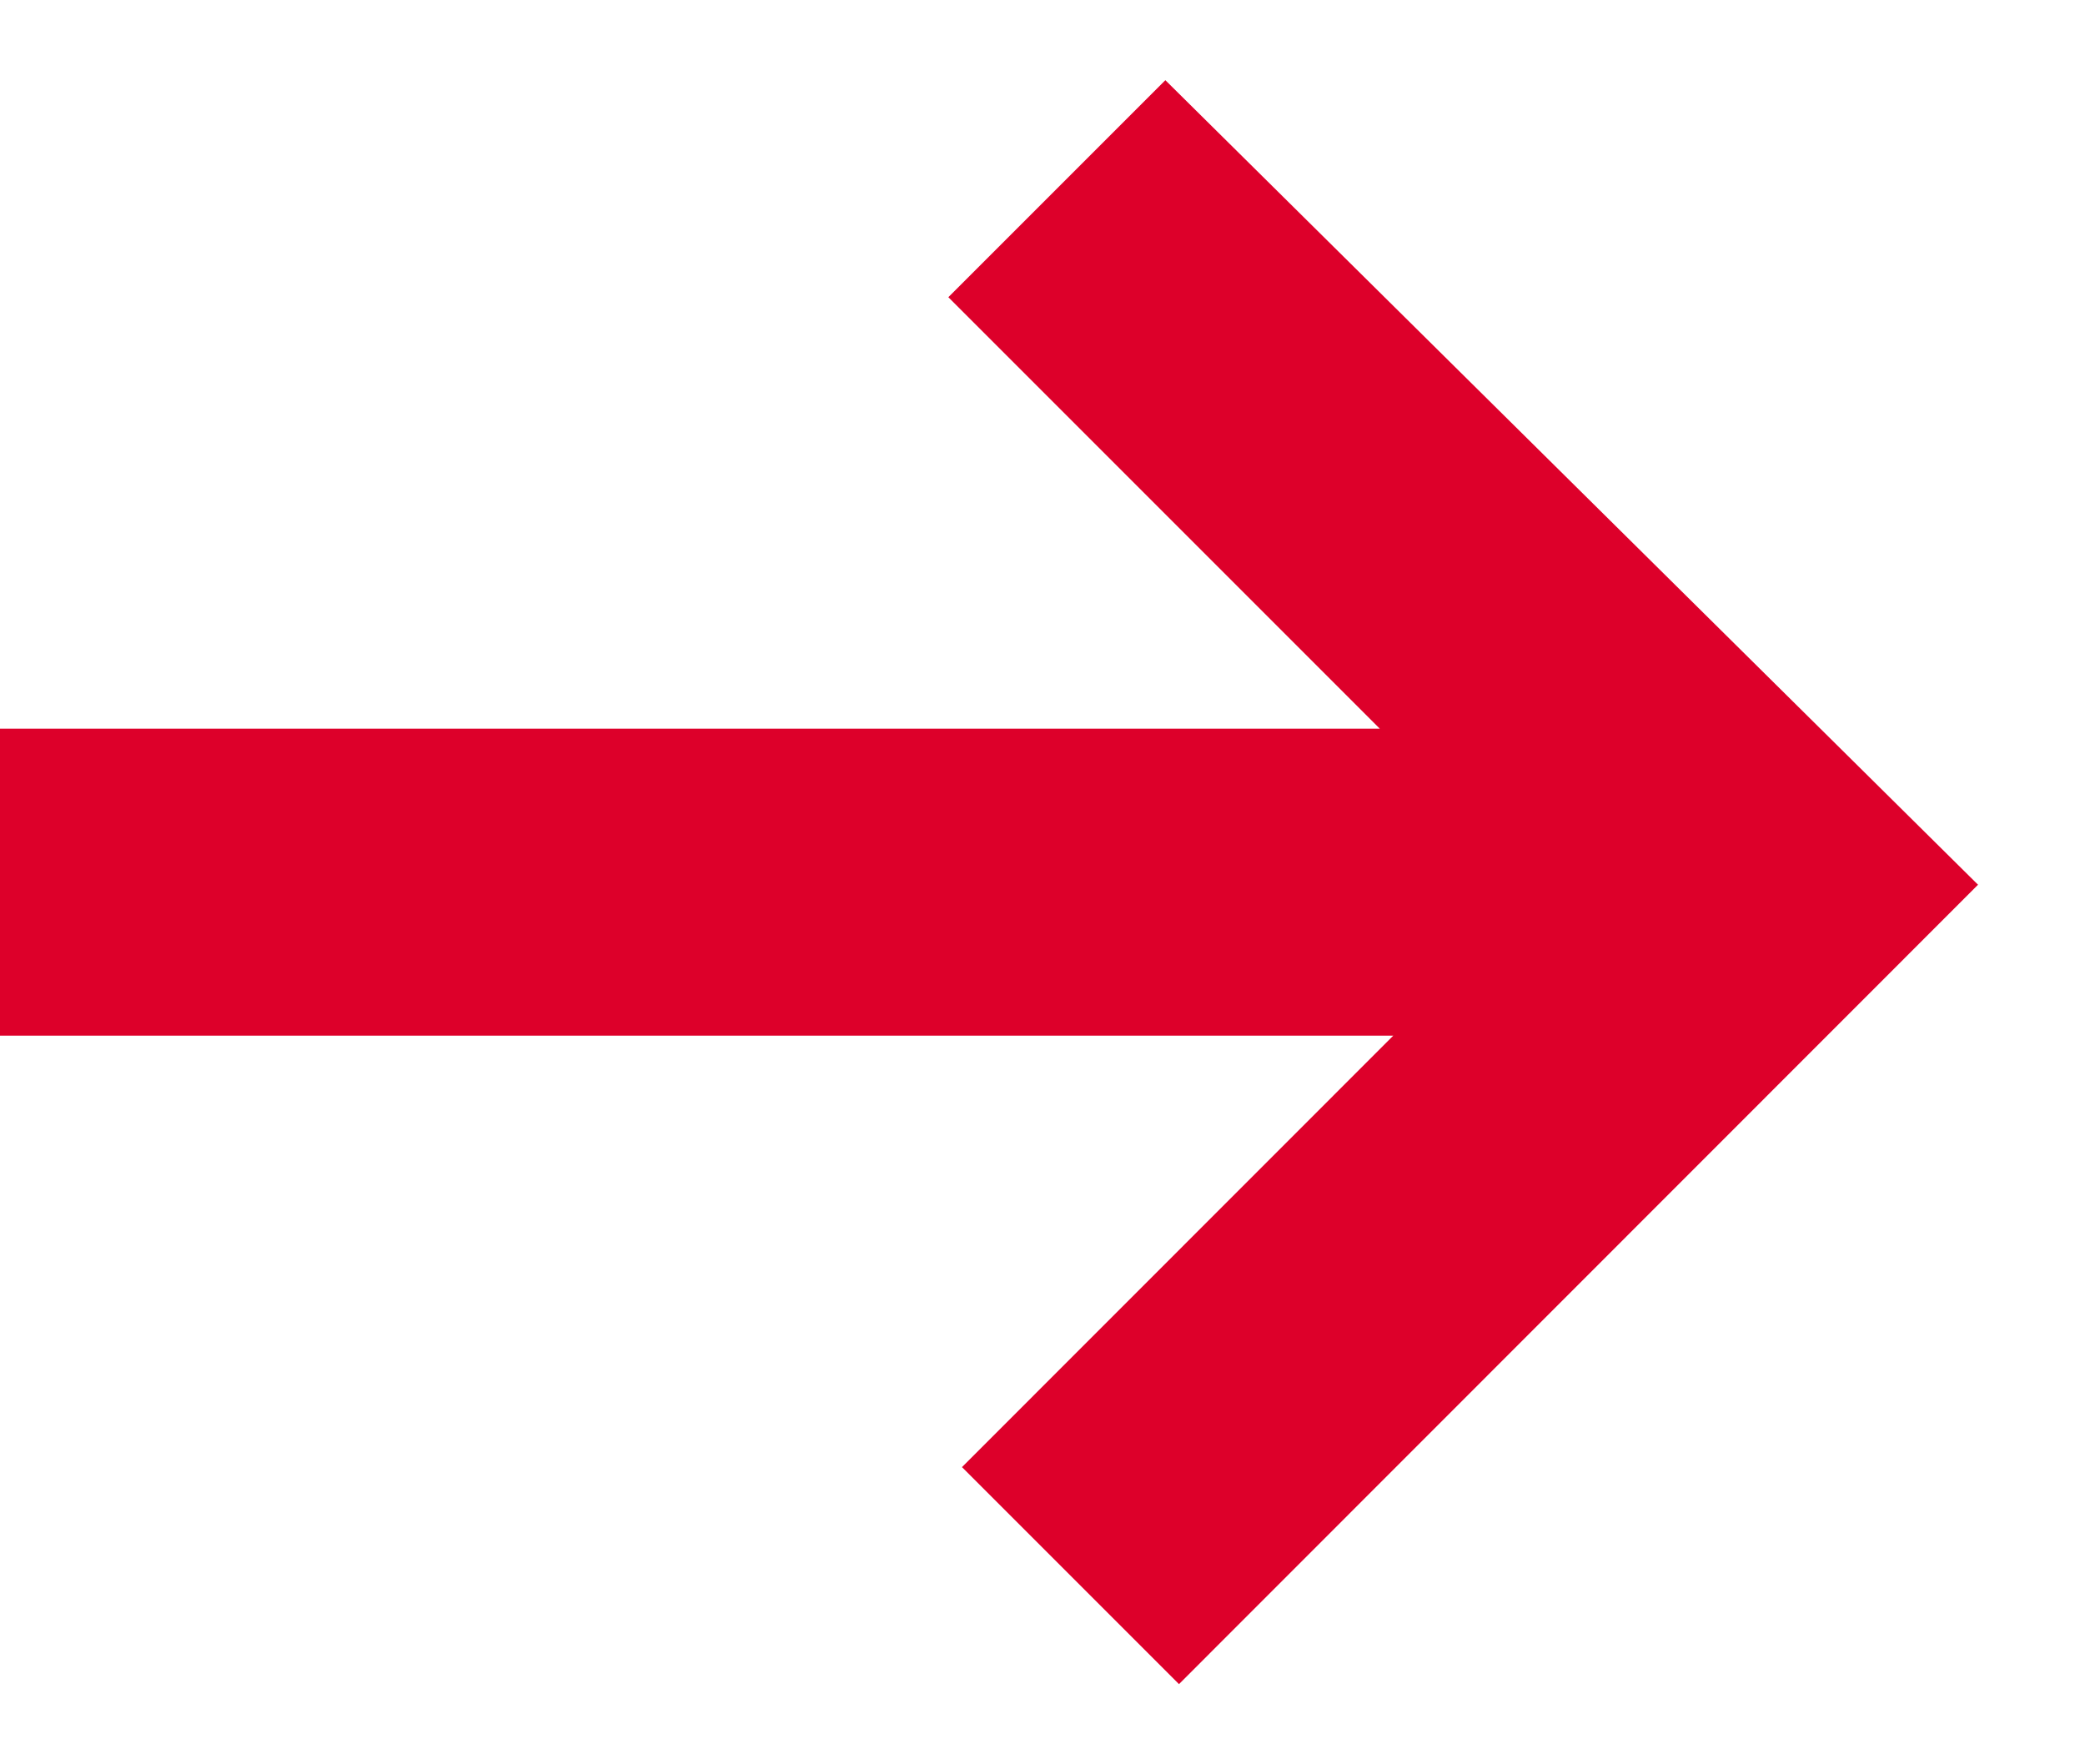 <?xml version="1.0" encoding="UTF-8"?> <svg xmlns="http://www.w3.org/2000/svg" width="13" height="11" viewBox="0 0 13 11" fill="none"><path fill-rule="evenodd" clip-rule="evenodd" d="M5.998 9.147L8.687 6.457L0 6.457L0 4.543L8.603 4.543L5.913 1.853L7.266 0.5L12.333 5.516L7.351 10.5L5.998 9.147Z" fill="#DD002A"></path></svg> 